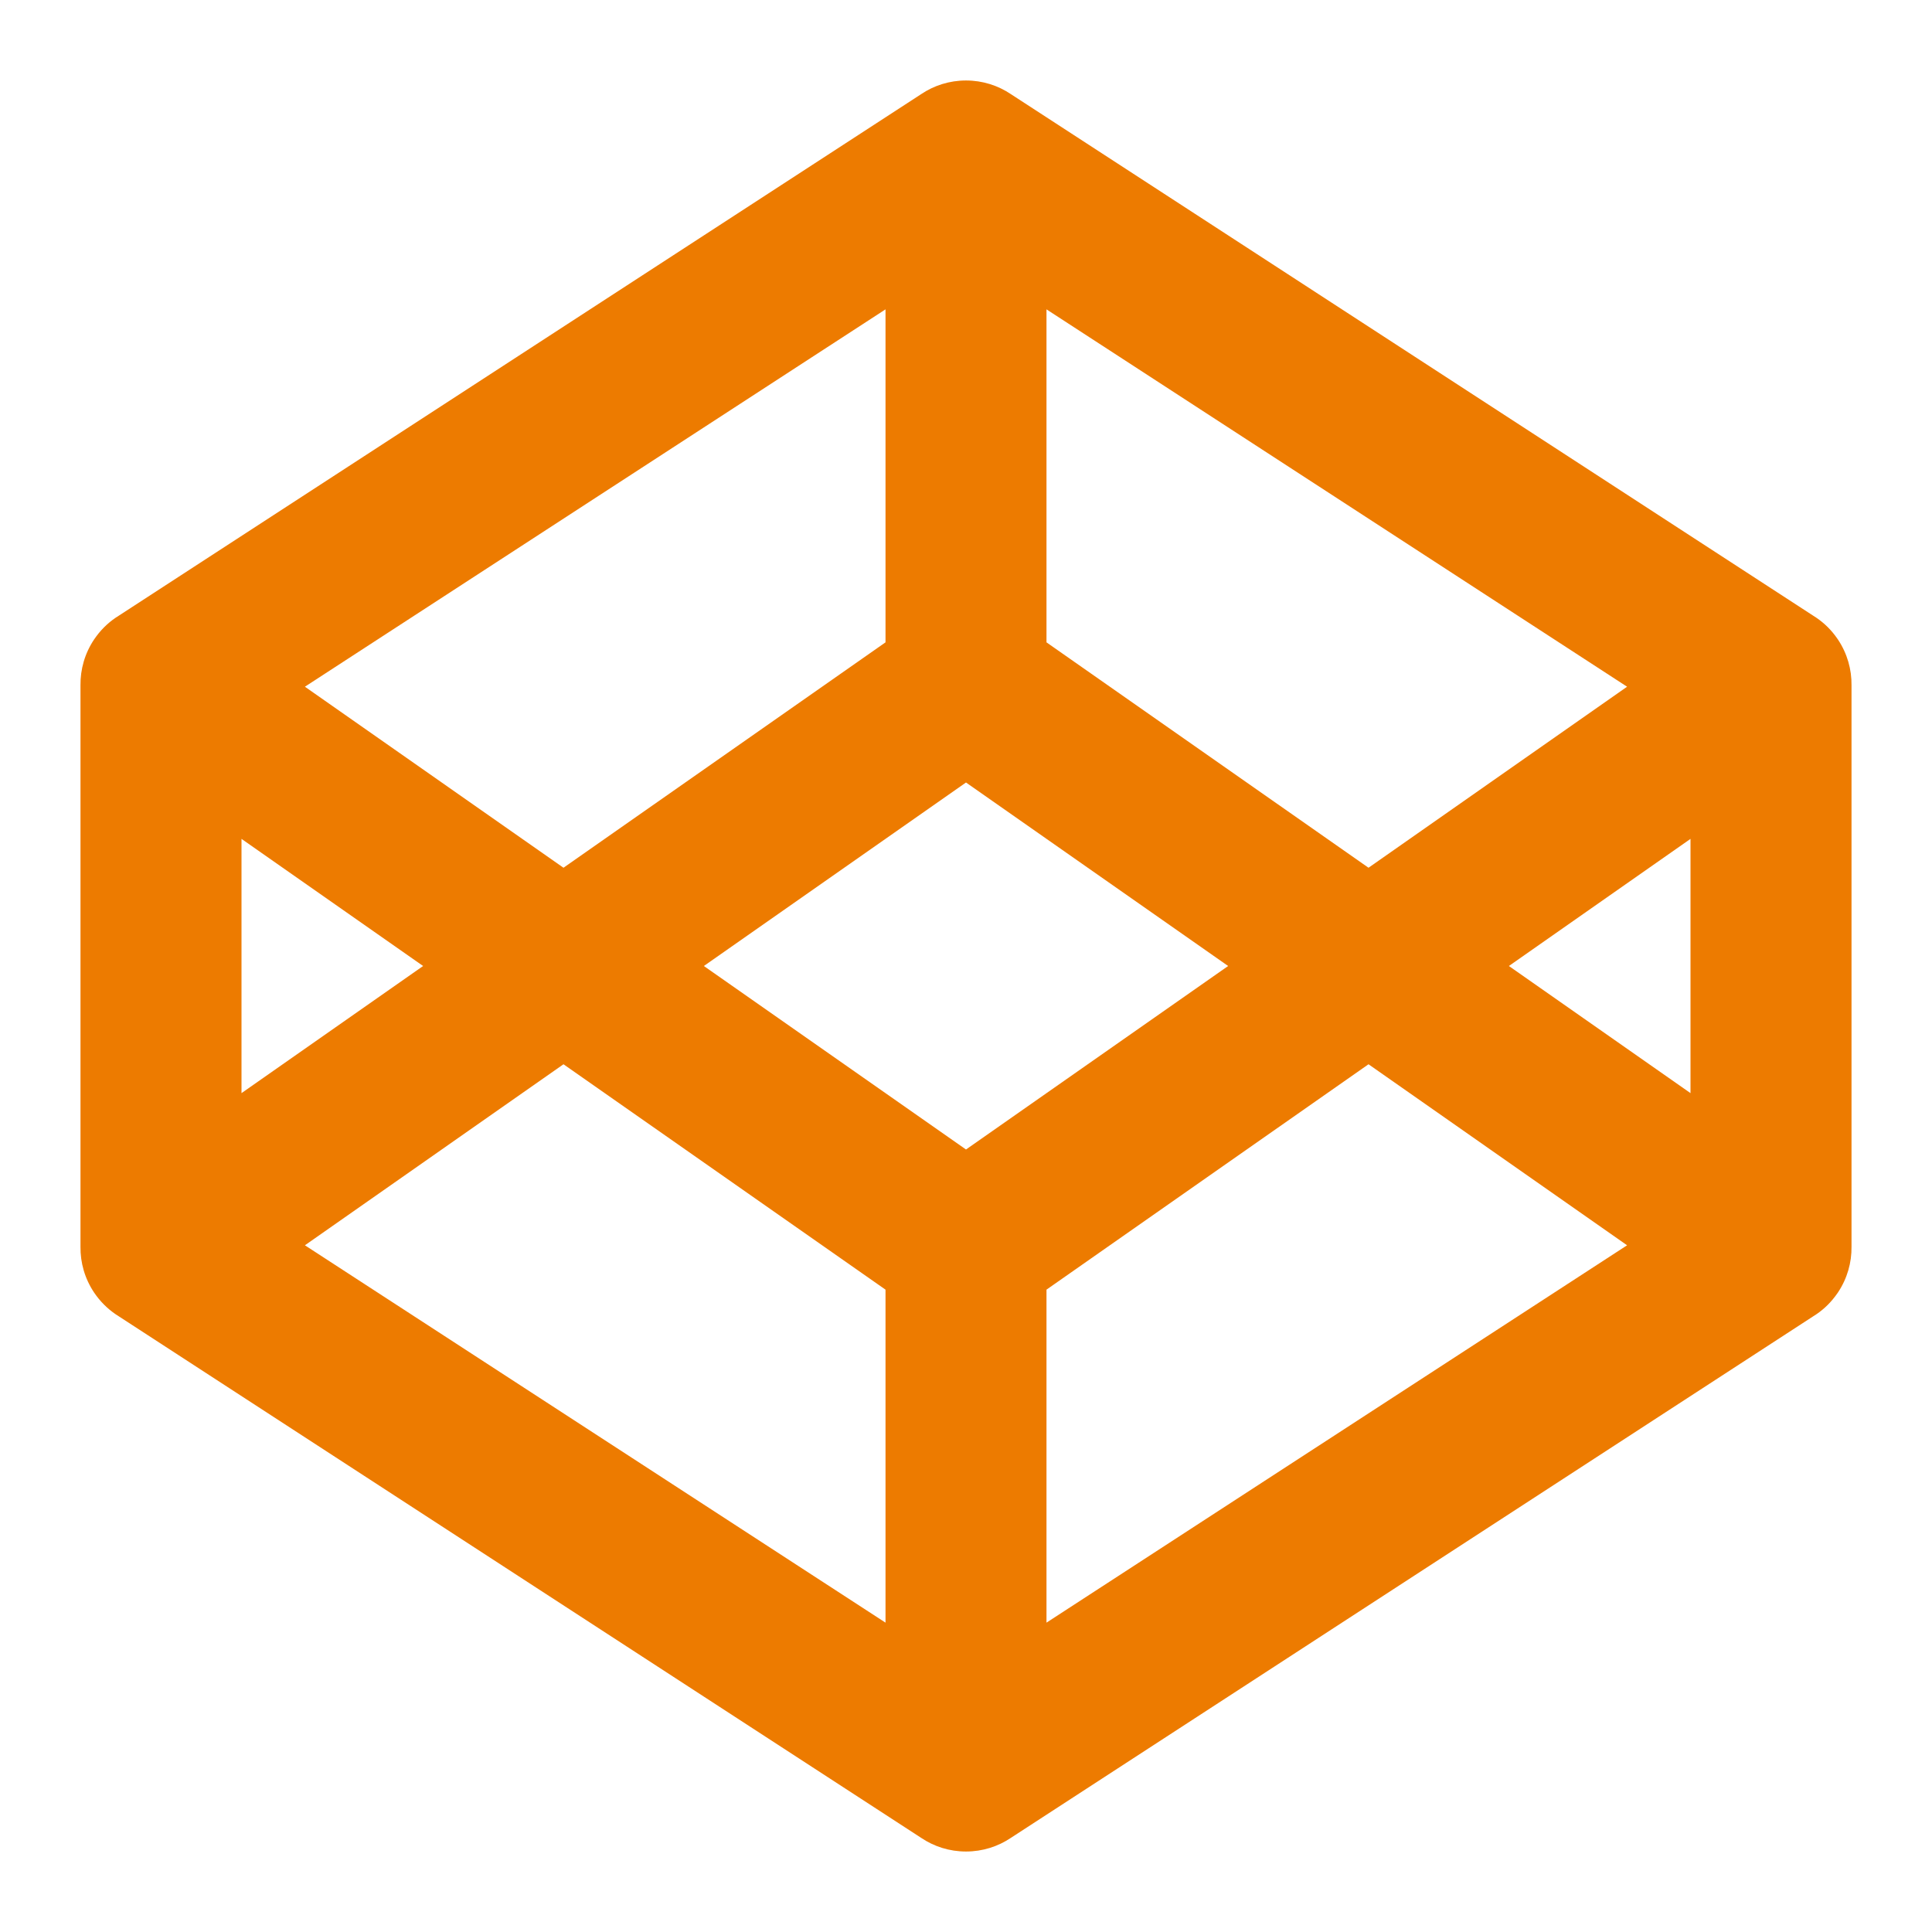 <svg width="50" height="50" viewBox="0 0 50 50" fill="none" xmlns="http://www.w3.org/2000/svg">
<path fill-rule="evenodd" clip-rule="evenodd" d="M26.161 2.436C25.829 2.213 25.43 2.083 25 2.083C24.57 2.083 24.171 2.213 23.84 2.436L3.071 15.936C2.853 16.07 2.657 16.247 2.495 16.465C2.475 16.492 2.455 16.52 2.436 16.548C2.192 16.912 2.078 17.326 2.083 17.734V32.266C2.078 32.675 2.192 33.088 2.436 33.452C2.455 33.48 2.475 33.508 2.495 33.535C2.657 33.752 2.853 33.929 3.071 34.064L23.84 47.564C24.171 47.787 24.57 47.917 25 47.917C25.43 47.917 25.829 47.787 26.161 47.564L46.929 34.064C47.141 33.934 47.332 33.763 47.49 33.554C47.508 33.532 47.524 33.509 47.54 33.486L47.568 33.446C47.809 33.084 47.922 32.672 47.917 32.266V17.734C47.922 17.328 47.809 16.916 47.568 16.554L47.54 16.514C47.524 16.491 47.508 16.468 47.49 16.445C47.332 16.237 47.141 16.067 46.929 15.936L26.161 2.436ZM22.917 8.006L7.891 17.772L14.583 22.457L22.917 16.624V8.006ZM27.083 16.624V8.006L42.109 17.772L35.417 22.457L27.083 16.624ZM39.05 25L43.75 21.71V28.29L39.05 25ZM25 20.251L18.216 25L25 29.749L31.784 25L25 20.251ZM6.25 21.71L10.95 25L6.25 28.29V21.71ZM14.583 27.543L7.891 32.228L22.917 41.994V33.376L14.583 27.543ZM42.109 32.228L35.417 27.543L27.083 33.376V41.994L42.109 32.228Z" fill="#ED7B00"/>
</svg>
